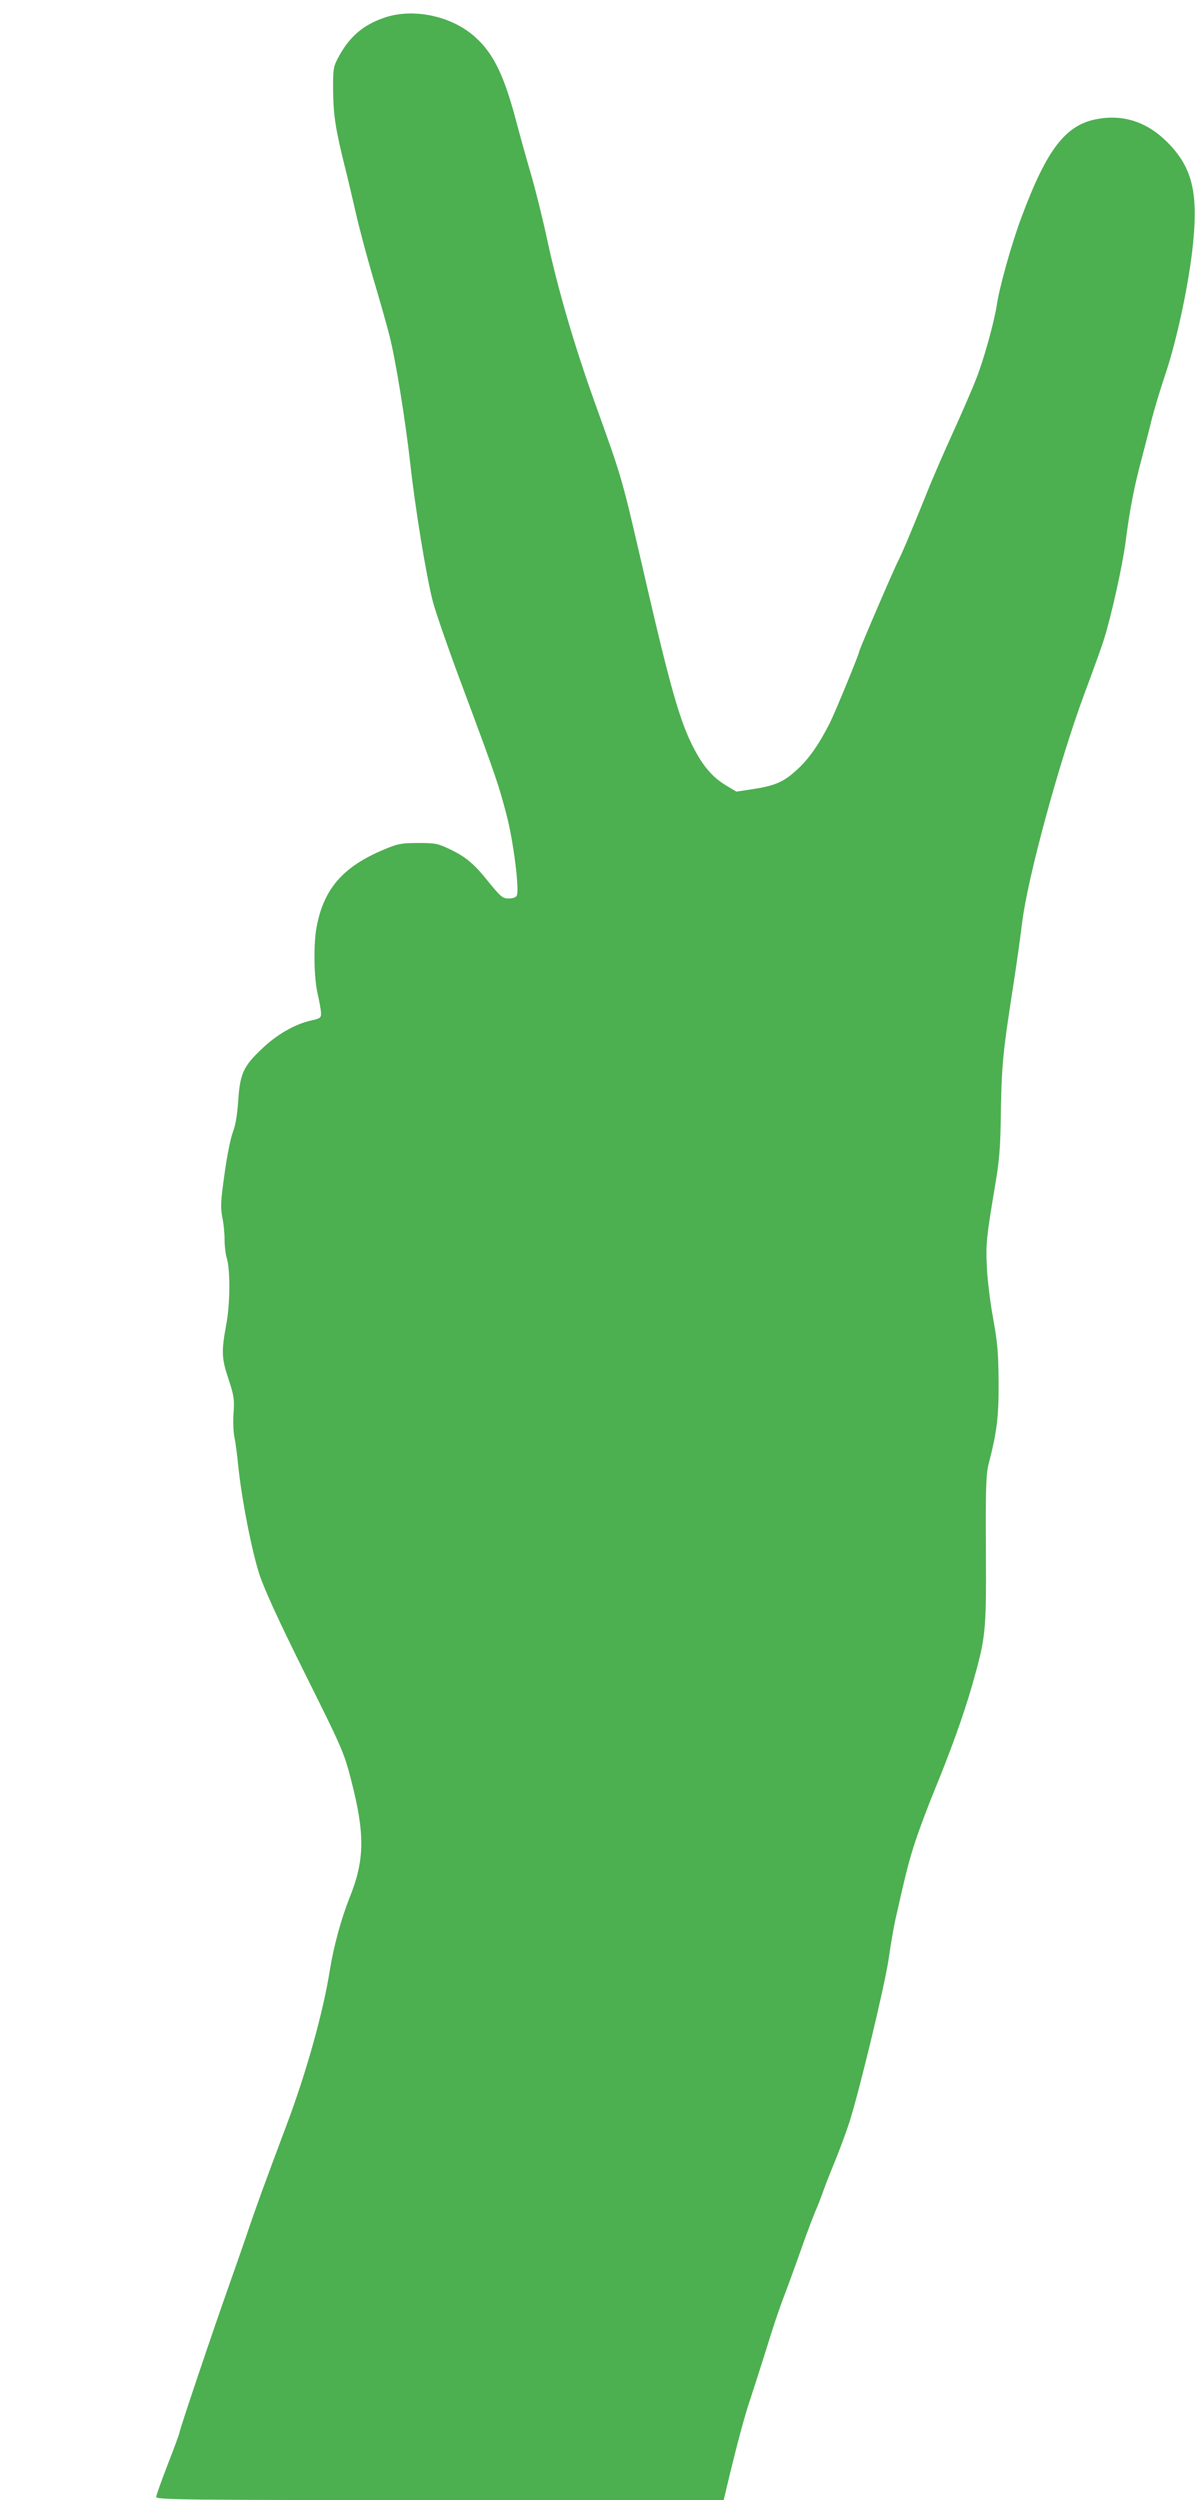<?xml version="1.0" standalone="no"?>
<!DOCTYPE svg PUBLIC "-//W3C//DTD SVG 20010904//EN"
 "http://www.w3.org/TR/2001/REC-SVG-20010904/DTD/svg10.dtd">
<svg version="1.0" xmlns="http://www.w3.org/2000/svg"
 width="613pt" height="1280pt" viewBox="0 0 613 1280"
 preserveAspectRatio="xMidYMid meet">
<g transform="translate(0,1280) scale(0.1,-0.1)"
fill="#4caf50" stroke="none">
<path d="M1967 12709 c-108 -37 -179 -98 -235 -204 -25 -47 -27 -57 -26 -176
2 -124 12 -190 64 -399 11 -41 33 -138 51 -215 17 -77 58 -229 90 -339 33
-109 70 -242 84 -296 32 -128 80 -424 106 -653 24 -222 82 -576 114 -700 12
-51 82 -252 155 -447 173 -464 185 -502 225 -656 34 -129 65 -375 52 -408 -4
-10 -19 -16 -41 -16 -32 0 -41 8 -101 81 -78 98 -119 132 -205 173 -59 28 -74
30 -160 30 -85 0 -104 -4 -175 -34 -212 -89 -310 -204 -345 -404 -15 -88 -12
-251 6 -331 9 -38 17 -83 18 -99 1 -27 -2 -30 -52 -41 -83 -19 -175 -72 -250
-144 -96 -90 -113 -129 -122 -266 -5 -72 -14 -127 -27 -160 -11 -27 -31 -124
-43 -214 -20 -140 -21 -173 -12 -221 7 -31 12 -83 12 -116 0 -32 5 -75 11 -94
19 -61 18 -236 -3 -345 -25 -136 -23 -171 13 -278 27 -82 30 -101 25 -172 -3
-44 -1 -100 5 -125 5 -25 13 -85 18 -135 17 -172 70 -447 111 -570 28 -82 102
-243 235 -510 183 -367 197 -398 231 -530 74 -284 73 -416 -7 -614 -42 -106
-80 -246 -99 -363 -34 -217 -120 -526 -224 -802 -107 -285 -154 -414 -192
-526 -23 -69 -68 -197 -99 -285 -82 -230 -255 -744 -255 -756 0 -6 -27 -79
-60 -164 -33 -85 -60 -161 -60 -169 0 -14 143 -16 1453 -16 l1453 0 33 138
c43 176 76 299 106 387 13 39 49 151 80 250 30 99 69 214 85 255 16 41 43 116
61 165 18 50 44 124 59 165 15 41 35 93 44 115 10 22 26 63 36 90 9 28 38 102
64 165 26 63 60 156 76 205 52 164 178 687 200 830 11 77 27 169 35 205 54
241 71 308 105 410 21 63 62 171 90 240 89 216 155 400 198 550 71 250 73 268
71 695 -2 318 1 390 14 440 42 163 52 238 51 420 -1 150 -6 204 -28 325 -15
80 -29 197 -32 260 -6 119 -3 152 42 420 21 121 27 195 29 340 4 279 10 336
65 690 16 102 36 246 45 320 28 228 190 822 318 1167 47 125 92 251 100 278
39 123 96 382 112 505 19 152 44 282 80 415 13 50 36 137 50 195 14 58 48 170
75 250 54 161 112 428 135 620 35 295 5 429 -126 561 -104 105 -227 145 -363
119 -159 -30 -255 -154 -384 -500 -50 -132 -114 -361 -127 -450 -13 -87 -68
-286 -106 -380 -20 -52 -74 -176 -119 -275 -45 -99 -104 -234 -130 -300 -88
-218 -128 -312 -150 -356 -24 -46 -200 -456 -200 -465 0 -12 -123 -311 -151
-367 -56 -110 -109 -186 -171 -241 -67 -61 -110 -79 -228 -97 l-79 -12 -58 35
c-70 43 -121 106 -173 213 -62 128 -113 311 -225 795 -136 588 -120 534 -274
963 -102 286 -182 561 -236 807 -25 118 -64 274 -85 345 -21 72 -55 193 -75
269 -62 236 -116 349 -208 433 -120 111 -320 154 -470 102z"/>
</g>
</svg>
